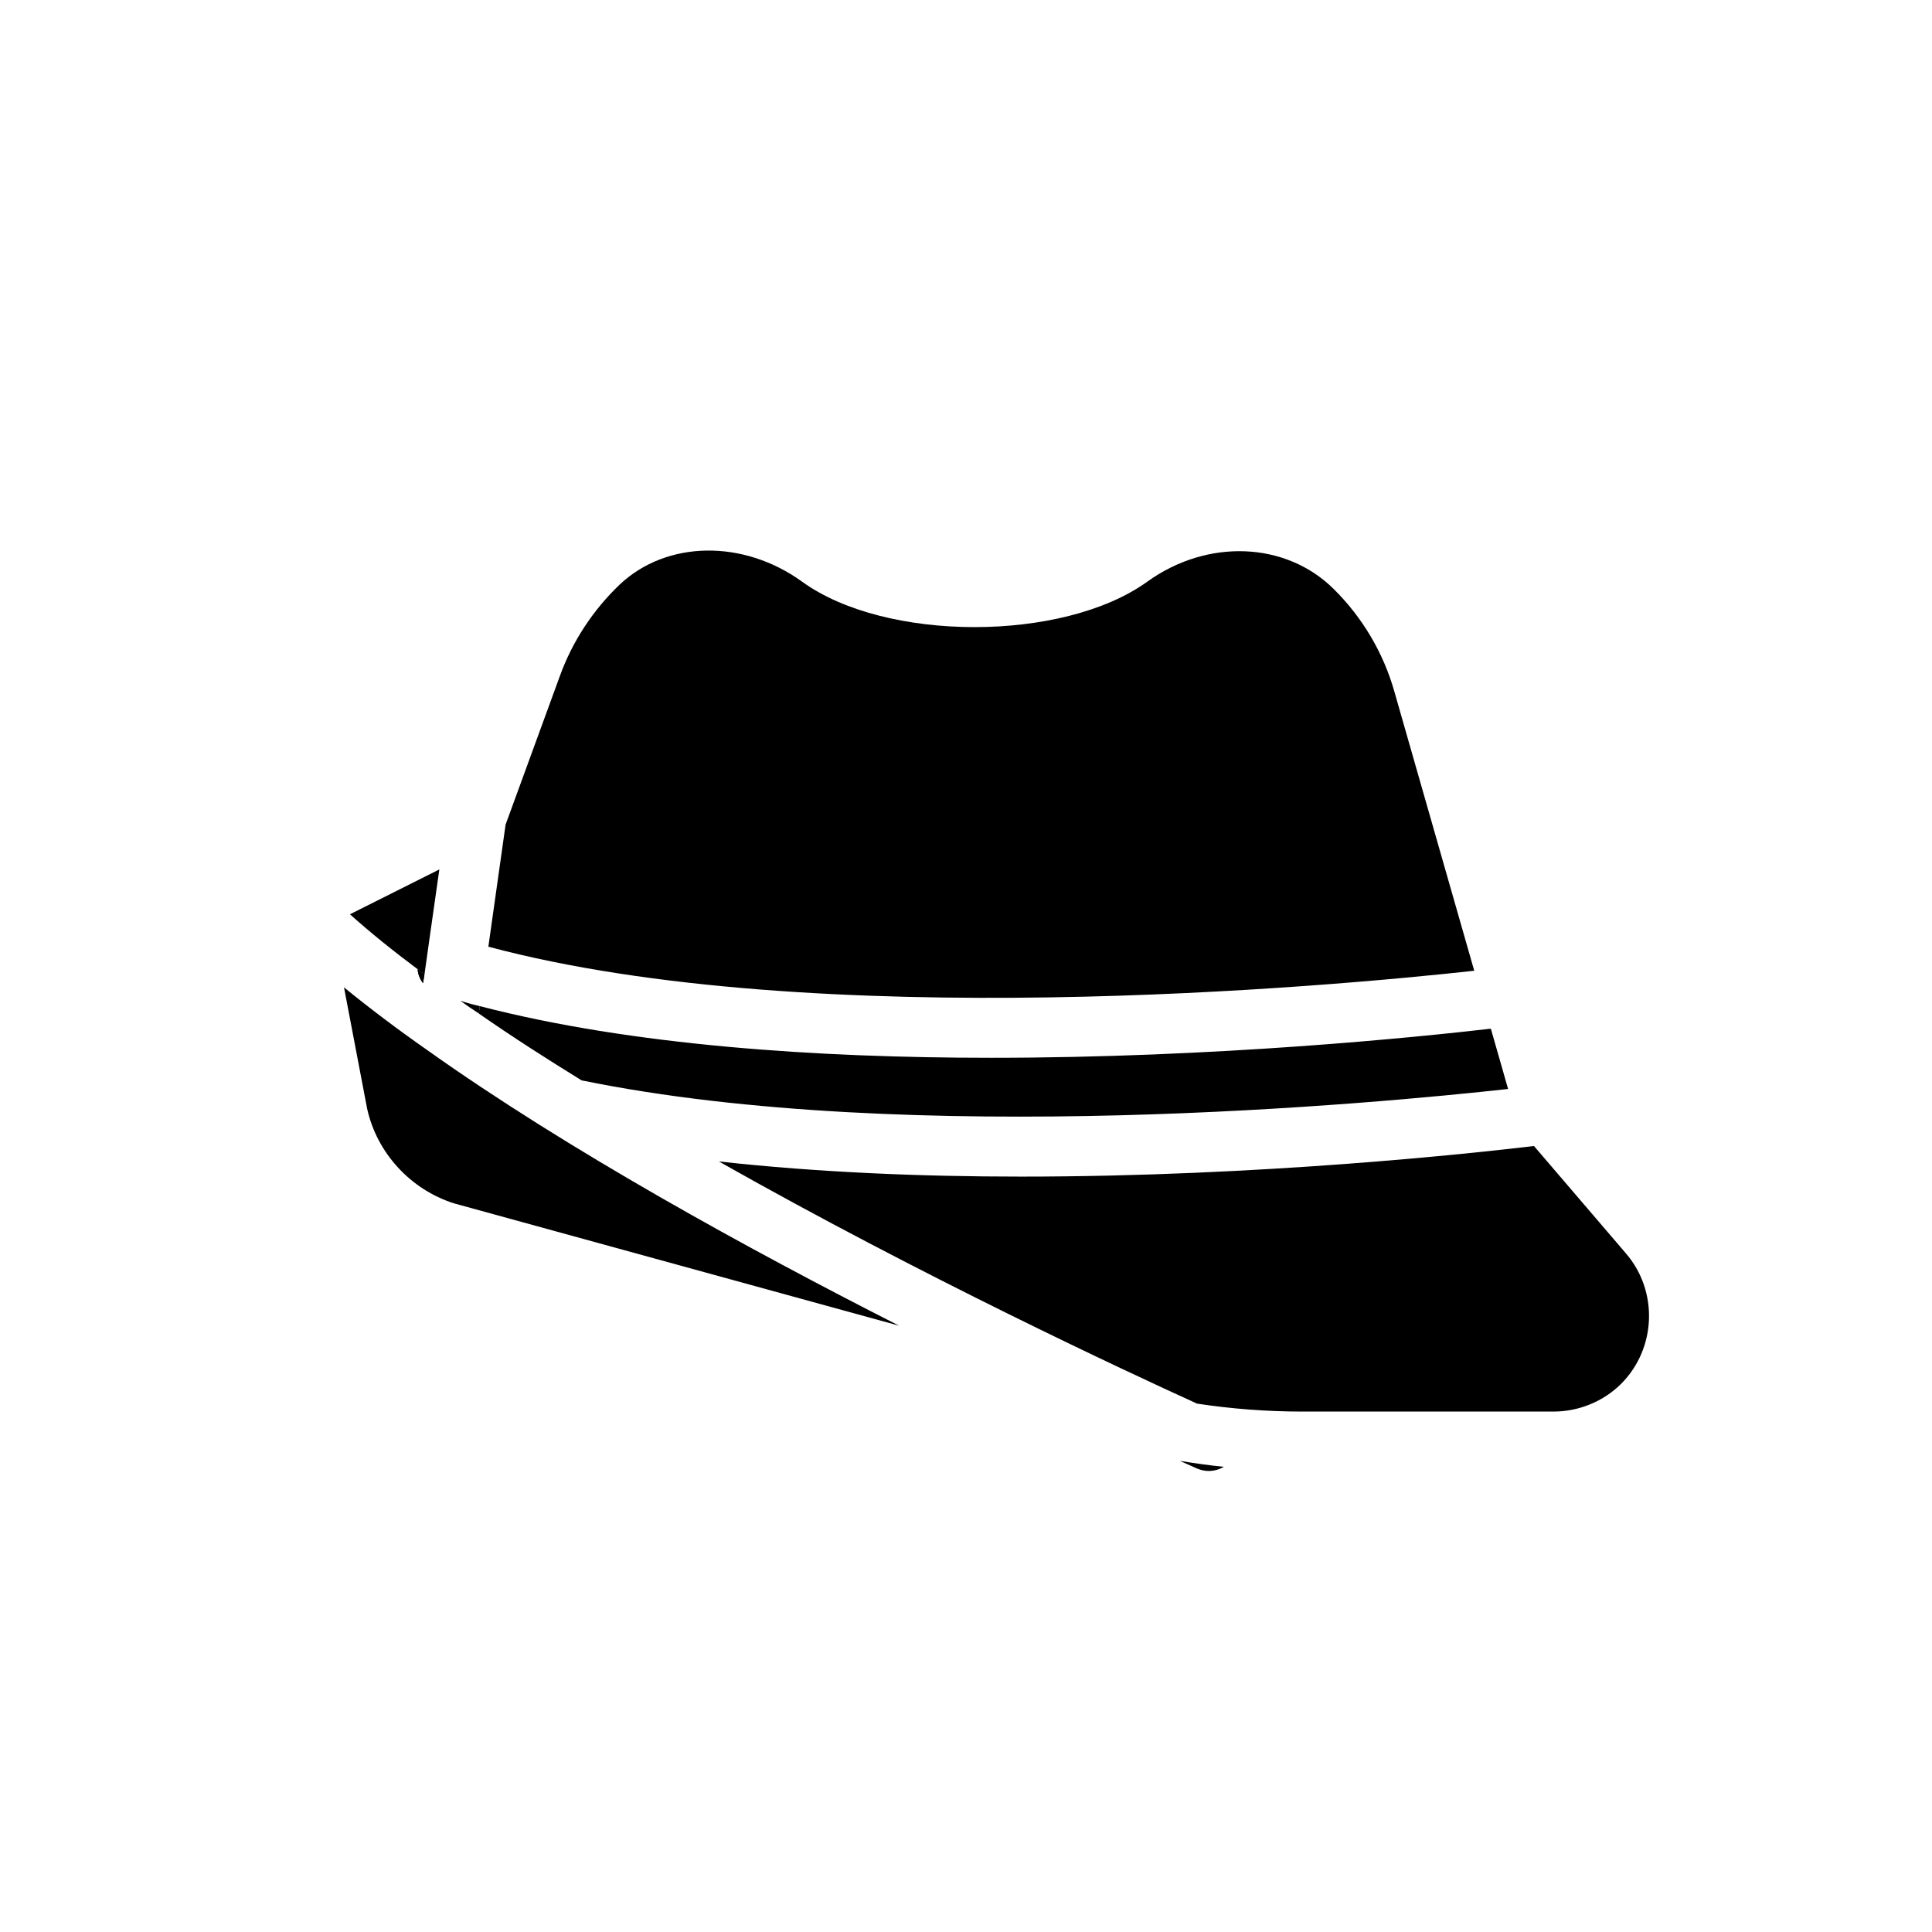 <?xml version="1.0" encoding="UTF-8"?>
<!-- Uploaded to: ICON Repo, www.svgrepo.com, Generator: ICON Repo Mixer Tools -->
<svg fill="#000000" width="800px" height="800px" version="1.1" viewBox="144 144 512 512" xmlns="http://www.w3.org/2000/svg">
 <g>
  <path d="m266.02 409.21c1.574 1.18 3.227 2.281 4.879 3.387l0.238-1.969c-1.73-0.395-3.465-0.867-5.117-1.418zm0 0c1.574 1.18 3.227 2.281 4.879 3.387l0.238-1.969c-1.73-0.395-3.465-0.867-5.117-1.418zm0 0c1.574 1.18 3.227 2.281 4.879 3.387l0.238-1.969c-1.73-0.395-3.465-0.867-5.117-1.418zm0 0c1.574 1.18 3.227 2.281 4.879 3.387l0.238-1.969c-1.73-0.395-3.465-0.867-5.117-1.418zm0 0c1.574 1.18 3.227 2.281 4.879 3.387l0.238-1.969c-1.73-0.395-3.465-0.867-5.117-1.418zm0 0c1.574 1.18 3.227 2.281 4.879 3.387l0.238-1.969c-1.73-0.395-3.465-0.867-5.117-1.418z"/>
  <path d="m260.43 374.41-2.754 19.363-1.18 8.422c-0.629-0.395-1.262-0.785-1.812-1.34-6.535-4.879-12.594-9.762-17.949-14.562z"/>
  <path d="m543.66 432.59c-34.242 3.777-158.23 15.586-245.53-2.281-9.445-5.824-18.656-11.73-27.238-17.711l0.238-1.969c40.301 10.465 89.66 13.695 135.55 13.695 59.355 0 112.73-5.434 132.41-7.715z"/>
  <path d="m382.29 495.33-118-32.434c-11.57-3.699-20.391-13.383-22.984-25.031l-6.141-32.195c6.769 5.512 14.168 11.102 22.043 16.609 37.309 26.527 85.094 52.742 125.08 73.051z"/>
  <path d="m534.69 401.26c-38.023 4.172-174.68 16.766-261.27-6.375l4.566-32.355 14.406-39.438c3.305-9.133 8.816-17.477 15.824-24.168 12.438-11.73 32.746-12.043 48.332-0.785 22.121 16.059 69.117 16.059 91.395 0.078 15.98-11.57 36.84-10.707 49.516 1.891 7.559 7.481 13.145 16.848 16.059 27.16z"/>
  <path d="m573.66 510.68c-4.723 4.723-11.258 7.398-17.949 7.398h-66.598c-9.367 0-18.734-0.707-28.023-2.125 0-0.078 0-0.078-0.078-0.078-18.344-8.344-72.816-33.691-126.5-64.078 26.293 2.914 53.766 4.016 80.137 4.016 63.449 0 119.97-6.219 135.87-8.109l24.402 28.496c8.582 10 8.031 25.113-1.258 34.48z"/>
  <path d="m256.49 402.2-0.395 2.363c-0.785-1.102-1.34-2.363-1.418-3.699 0.551 0.547 1.184 0.941 1.812 1.336z"/>
  <path d="m468.33 532.72c-1.18 0.707-2.598 1.102-4.016 1.102-1.102 0-2.125-0.238-3.227-0.707-0.551-0.234-2.047-0.945-4.41-1.969 3.859 0.629 7.715 1.18 11.652 1.574z"/>
  <path d="m254.68 400.86c0.551 0.551 1.18 0.945 1.812 1.34l-0.395 2.363c-0.785-1.105-1.34-2.363-1.418-3.703z"/>
 </g>
</svg>